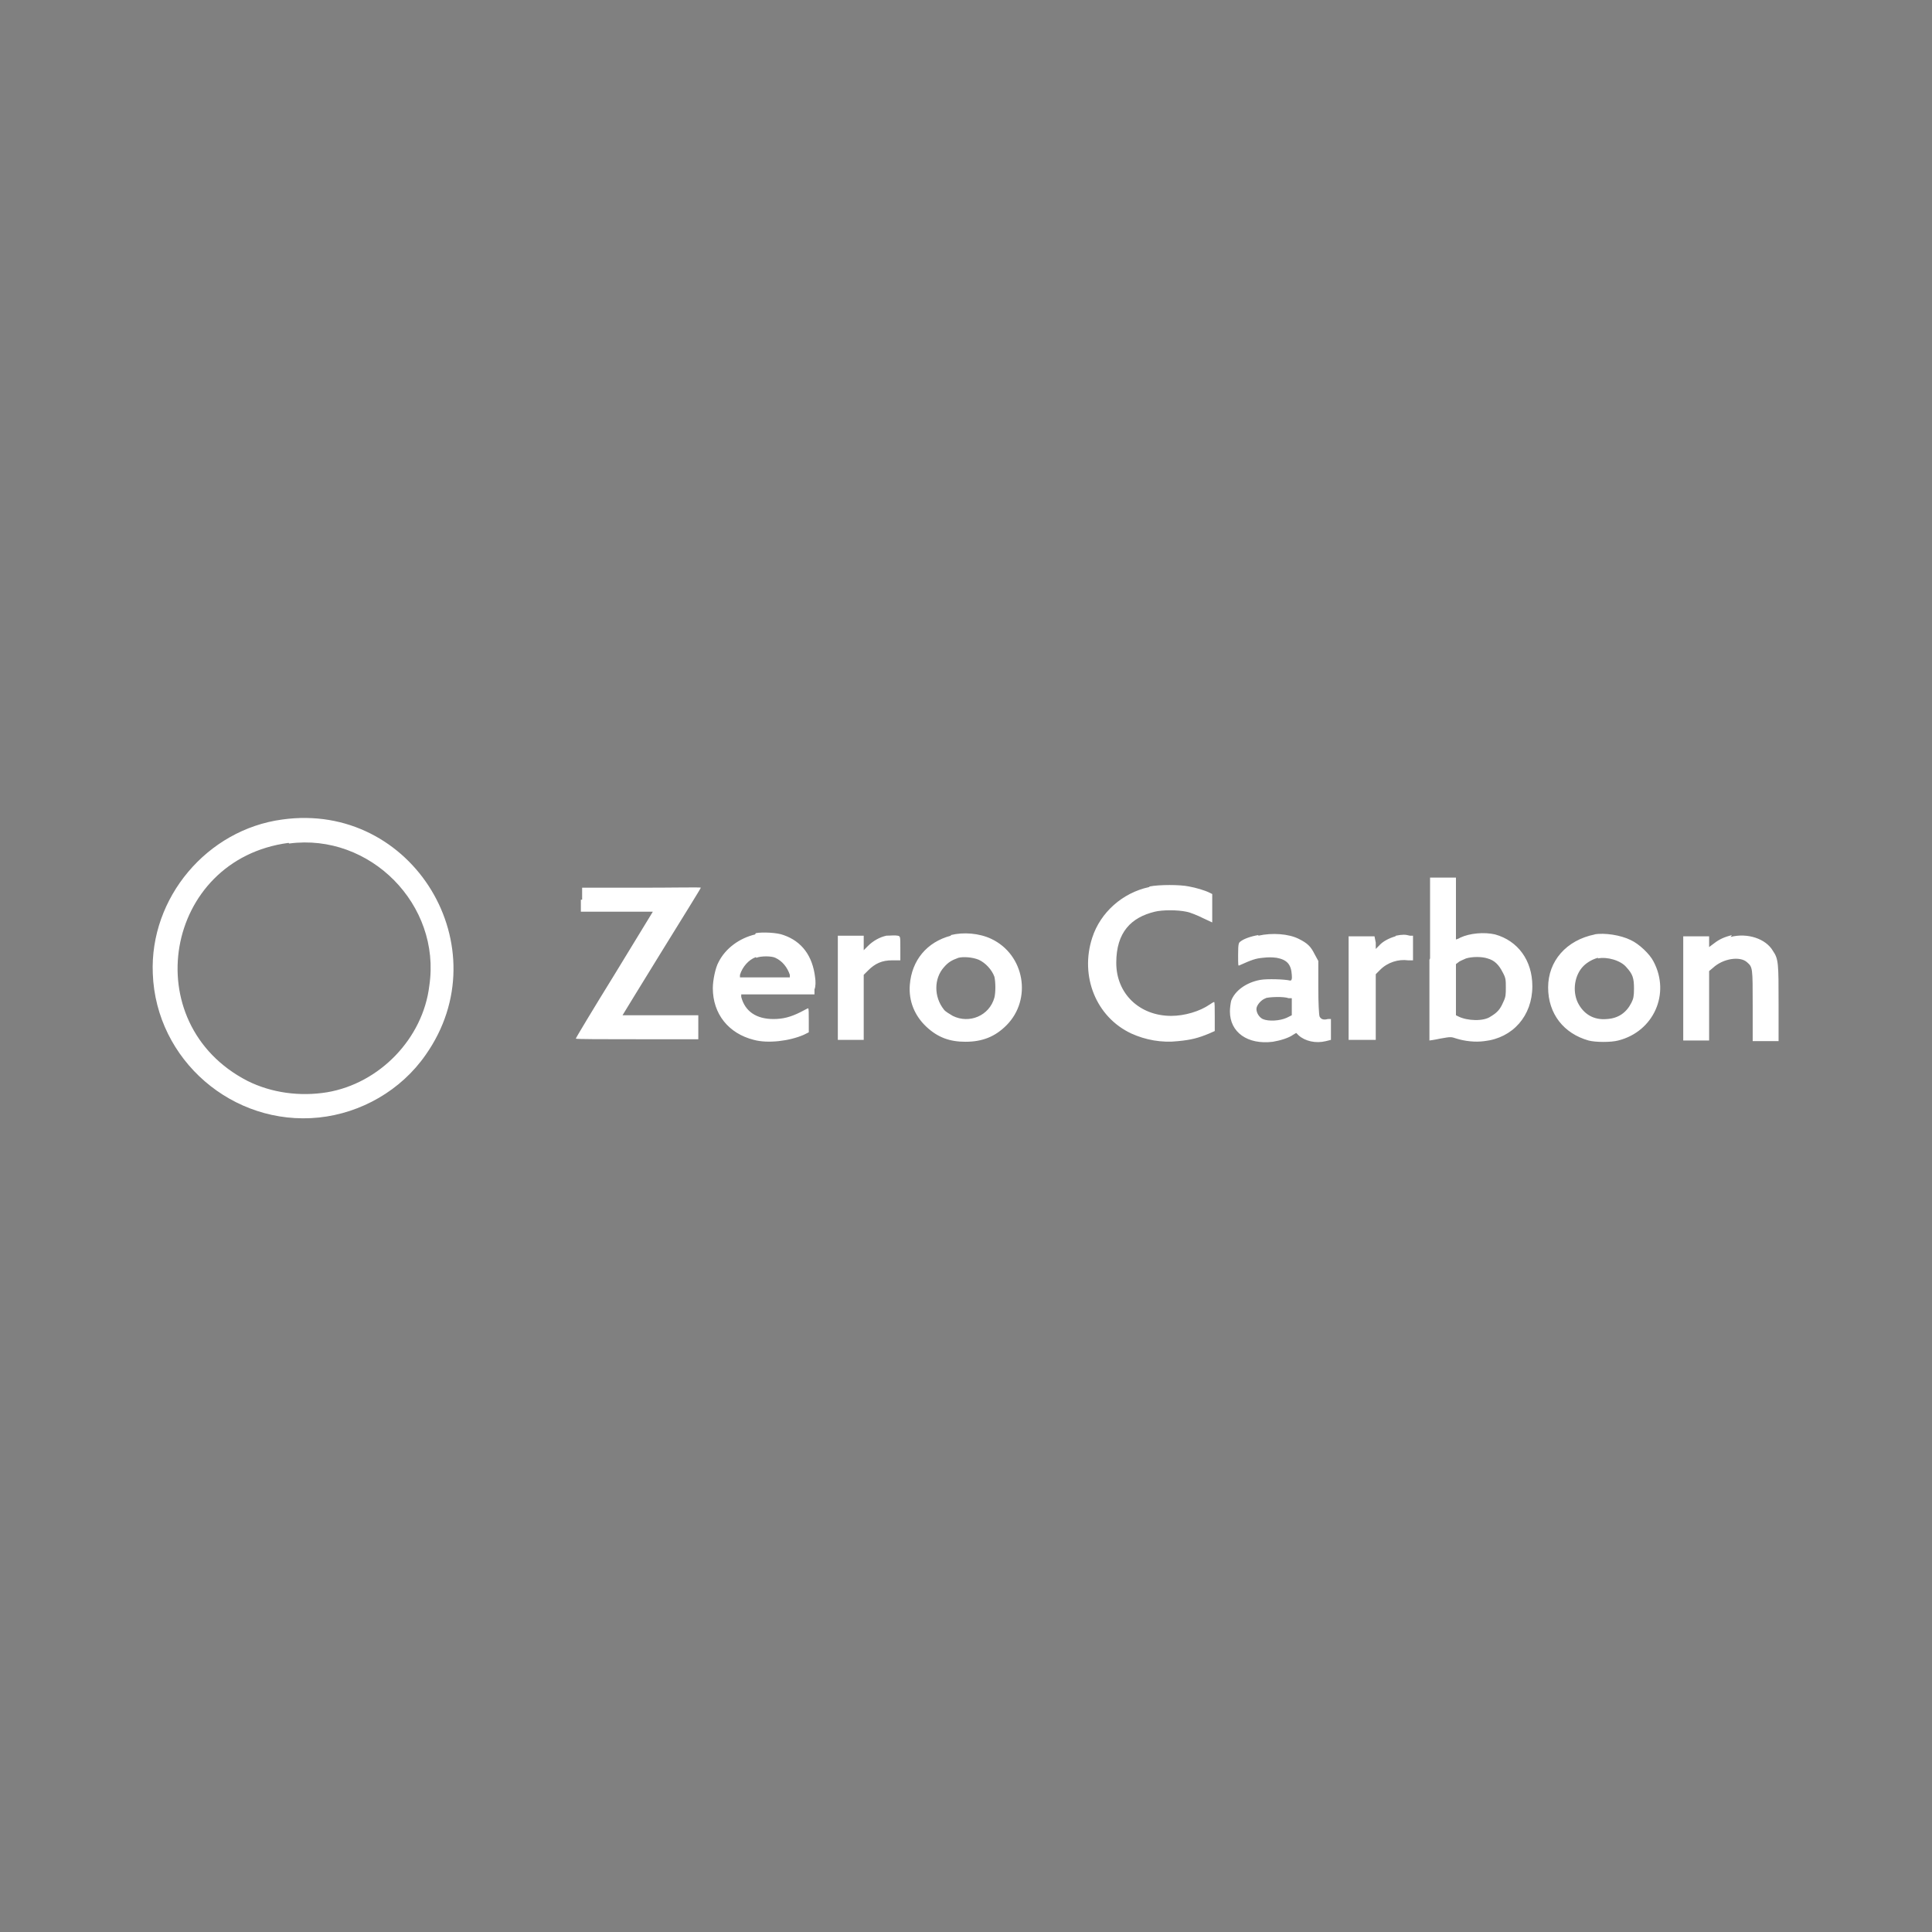 <?xml version="1.0" encoding="UTF-8"?>
<svg xmlns="http://www.w3.org/2000/svg" version="1.1" viewBox="0 0 306 306">
  <rect x="0" y="0" width="306" height="306" fill="#808080" stroke="none"/>
  <defs>
    <style>
      .cls-1 {
        fill: #fff;
      }

      .cls-1, .cls-2 {
        fill-rule: evenodd;
      }

      .cls-2 {
        fill: #2c2c2c;
      }
    </style>
  </defs>
  <!-- Generator: Adobe Illustrator 28.7.1, SVG Export Plug-In . SVG Version: 1.2.0 Build 142)  -->
  <g>
    <g id="Layer_1">
      <path class="cls-2" d="M31.8,364.5c-13.3,1.8-23.5,13.9-22.9,27.3.5,15.3,14.2,27.1,29.4,25.5,7.5-.7,14.6-4.9,18.9-11,13.4-19.1-2.3-45-25.4-41.8M32.9,368.6c-22,3-27.1,32-7.3,42.2,4.3,2.2,9.3,2.9,14.1,2,9.3-1.6,17-9.6,18.2-18.9,2.1-14.4-10.5-27.1-24.9-25.2M235.2,389.3c0,7.9,0,14.4,0,14.3,0,0,.9-.2,1.9-.3,1.8-.3,1.9-.3,2.9,0,1.4.5,3.3.7,4.9.5,5-.6,8.5-4.5,8.5-9.7,0-4.6-2.5-8.1-6.6-9.1-1.9-.5-4.4-.2-6.1.6-.4.2-.7.4-.8.4s0-2.5,0-5.5v-5.5h-4.6v14.4M185.5,376.5c-4.7,1-8.6,4.5-10.1,8.9-2.3,6.9.7,14.1,6.9,17,2.5,1.2,5.4,1.7,8.3,1.4,2.3-.2,3.5-.5,5.5-1.4l1-.4v-2.5c0-1.4,0-2.5-.1-2.5s-.4.2-.8.5c-1.8,1.3-4.5,2-6.9,2-5.6,0-9.7-3.9-9.7-9.4s2.7-8.1,6.8-9.1c1.4-.4,4.1-.3,5.6,0,.7.2,2,.7,2.9,1.1l1.6.8v-5l-.5-.2c-.9-.4-2.4-.9-3.6-1.2-1.6-.3-5.3-.3-6.9,0M84.7,378.7v2.1h6.4s6.4,0,6.4,0l-6.9,11.2c-3.8,6.1-6.9,11.2-6.9,11.3s4.9.1,10.8.1h10.8v-4.3h-6.7c-3.7,0-6.7,0-6.7,0s3.1-5.1,6.9-11.3c3.8-6.2,6.9-11.2,6.9-11.3s-4.7,0-10.5,0h-10.5v2.1M115.7,384.9c-2.8.6-5.3,2.5-6.5,4.9-.5,1-1,3.2-1,4.5,0,4.6,2.8,8.1,7.3,9.2,2.5.6,6.3.3,8.8-.9l.9-.4v-2.2c0-1.2,0-2.1-.1-2.1s-.7.4-1.4.7c-1.8.9-3.1,1.3-4.9,1.3-3,0-5-1.4-5.8-3.9v-.4c-.1,0,6.4,0,6.4,0h6.6v-.9c.2-.5.2-1.4.1-2.1-.4-3.8-2.3-6.4-5.5-7.5-1.1-.4-3.8-.6-4.9-.3M150.3,385.1c-4.3,1.1-7,4.4-7.2,8.7-.2,2.9.8,5.5,2.9,7.4,2,1.9,4.1,2.7,7,2.7,3,0,5.3-.9,7.3-2.9,4.6-4.6,3.2-12.6-2.7-15.3-2.1-1-4.9-1.2-7.2-.6M204.9,385c-1.3.3-2.6.7-3.1,1.1-.4.2-.4.4-.4,2.3s0,2,.2,2c2.3-1,3-1.2,4.1-1.4,1-.2,1.6-.2,2.5,0,1.8.3,2.5,1.1,2.7,3q.1,1.1-.3,1c-.9-.3-4-.3-5.2-.1-2.5.4-4.5,1.9-5.1,3.7-.2.5-.3,1.3-.3,1.9,0,3.7,3.1,5.9,7.6,5.4,1.4-.2,2.8-.7,3.6-1.2l.5-.4.5.4c1.1,1,3,1.4,4.8,1l.9-.2v-3.7h-.6c-.8.3-1.3,0-1.5-.5-.1-.3-.2-2.4-.2-5.2v-4.7c0,0-.6-1.2-.6-1.2-.7-1.4-1.3-1.9-2.8-2.6-1.8-.8-4.7-1.1-7.2-.6M264.5,384.8c-5.1,1.1-8.2,4.7-8.2,9.4s2.8,8.2,7.2,9.4c1.2.3,4.1.4,5.3,0,6.3-1.5,9.3-8.3,6.2-14-.7-1.3-2.6-3.1-4.1-3.8-1.8-.9-4.8-1.3-6.4-1M288.8,385c-1.2.3-2.1.7-3.1,1.4l-.9.6v-1.9h-4.6v18.4h4.6v-12.4l.7-.6c1.8-1.7,4.8-2.1,6-1,1,.9,1,1,1.1,7.7v6.2h4.6v-6.6c0-7.2,0-7.9-1-9.4-1.3-2.2-4.5-3.3-7.5-2.5M138.8,385.1c-1.1.2-2.4.9-3.2,1.8l-.7.7v-2.5h-4.6v18.4h4.6v-11.5l.8-.8c1.2-1.2,2.5-1.8,4.3-1.8h1.5v-2.2c0-2.1,0-2.2-.4-2.3-.5-.1-1.3-.1-2.2,0M229.1,385.2c-1.2.3-2.2.9-2.9,1.7l-.5.6v-1.1c0,0-.2-1.1-.2-1.1h-4.6v9.2s0,9.2,0,9.2h4.8v-11.6l.8-.7c1.3-1.3,3.2-1.9,5-1.7h.9c0,.1,0-2.1,0-2.1v-2.2h-.6c-.8-.3-1.4-.2-2.5,0M115.8,388.8c-1.2.4-2.3,1.7-2.8,3.1v.4c-.1,0,4.3,0,4.3,0h4.4v-.5c-.4-1.3-1.4-2.5-2.6-3-.7-.3-2.6-.3-3.4,0M151.6,389c-1.2.4-1.8.8-2.5,1.6-1.8,2-1.8,5.3,0,7.5.3.3,1,.8,1.6,1.1,3,1.5,6.5,0,7.4-3.2.3-.9.2-2.7-.1-3.7-.4-1.2-1.6-2.5-2.8-3-1.1-.5-2.7-.6-3.6-.3M241.6,389.1c-.5.2-1.1.5-1.4.6l-.5.3v9l.5.2c1.6.8,4.4.8,5.7,0,1.1-.6,1.6-1.3,2.2-2.5.4-.9.5-1.3.5-2.6,0-1.4,0-1.6-.6-2.7-.7-1.3-1.5-2.1-2.7-2.5-1.1-.4-2.7-.3-3.9,0M265,388.9c-.9.2-1.9.8-2.5,1.4-1.6,1.6-2,4.4-1,6.4,1,2,2.8,3.1,5.2,2.9,2-.1,3.5-1.1,4.4-3,.3-.7.4-1.1.4-2.5,0-1.8-.3-2.6-1.3-3.8-1.1-1.2-3.5-1.9-5-1.5M206.1,396.1c-.8.3-1.6,1.2-1.6,1.9s.4,1.5,1.2,1.8c1,.5,3.1.3,4.2-.3l.9-.4v-3h-.5c-.8-.3-3.5-.3-4.1,0"/>
      <path class="cls-1" d="M44.7,129.8c-11.9,1.6-21,12.4-20.5,24.4.5,13.7,12.7,24.2,26.3,22.8,6.7-.7,13-4.3,16.9-9.9,12-17-2-40.2-22.7-37.3M45.7,133.5c-19.7,2.6-24.2,28.6-6.5,37.7,3.8,1.9,8.3,2.5,12.6,1.8,8.3-1.4,15.2-8.5,16.2-16.9,1.9-12.8-9.4-24.2-22.2-22.5M226.4,152c0,7.1,0,12.8,0,12.8,0,0,.8-.1,1.7-.3,1.7-.3,1.7-.3,2.6,0,1.3.4,2.9.6,4.4.4,4.5-.5,7.6-4,7.6-8.7,0-4.1-2.3-7.2-5.9-8.2-1.7-.4-4-.2-5.5.5-.3.2-.7.3-.7.3s0-2.2,0-4.9v-4.9h-4.1v12.8M182,140.5c-4.2.9-7.7,4-9,8-2,6.1.6,12.6,6.2,15.2,2.2,1,4.8,1.5,7.4,1.2,2.1-.2,3.2-.5,4.9-1.2l.9-.4v-2.3c0-1.3,0-2.3-.1-2.3s-.4.2-.7.4c-1.6,1.1-4,1.8-6.1,1.8-5,0-8.7-3.5-8.7-8.4s2.4-7.2,6.1-8.1c1.2-.3,3.6-.3,5,0,.6.1,1.8.6,2.6,1l1.5.7v-4.5l-.4-.2c-.8-.4-2.2-.8-3.3-1-1.4-.3-4.7-.3-6.2,0M92,142.5v1.9h5.7s5.7,0,5.7,0l-6.1,10c-3.4,5.5-6.1,10-6.1,10.1s4.3.1,9.7.1h9.7v-3.8h-6c-3.3,0-6,0-6,0s2.8-4.6,6.2-10.1c3.4-5.5,6.2-10,6.2-10.1s-4.2,0-9.4,0h-9.4v1.9M119.6,148c-2.5.6-4.7,2.2-5.8,4.4-.5.9-.9,2.9-.9,4.1,0,4.1,2.5,7.2,6.5,8.2,2.2.6,5.6.2,7.9-.8l.8-.4v-1.9c0-1.1,0-1.9-.1-1.9s-.6.3-1.2.6c-1.6.8-2.8,1.1-4.3,1.1-2.7,0-4.5-1.2-5.1-3.5v-.4c-.1,0,5.7,0,5.7,0h5.9v-.8c.2-.4.2-1.3.1-1.9-.4-3.4-2.1-5.7-5-6.7-1-.4-3.4-.5-4.4-.3M150.6,148.2c-3.8,1-6.2,3.9-6.5,7.8-.2,2.6.8,4.9,2.6,6.6,1.8,1.7,3.7,2.4,6.2,2.4,2.7,0,4.7-.8,6.5-2.6,4.1-4.1,2.9-11.2-2.4-13.7-1.9-.9-4.4-1.1-6.4-.6M199.3,148.1c-1.2.2-2.3.6-2.8,1-.3.2-.4.3-.4,2.1s0,1.8.2,1.7c2-.9,2.6-1.1,3.7-1.2.9-.1,1.4-.1,2.2,0,1.6.3,2.3,1,2.4,2.7q.1,1-.3.9c-.8-.2-3.6-.3-4.7-.1-2.2.4-4,1.7-4.6,3.3-.1.4-.2,1.2-.2,1.7,0,3.3,2.8,5.3,6.8,4.8,1.2-.2,2.5-.6,3.2-1.1l.5-.3.4.4c1,.9,2.7,1.3,4.3.9l.8-.2v-3.3h-.5c-.7.2-1.1,0-1.3-.4-.1-.3-.2-2.1-.2-4.6v-4.2s-.6-1.1-.6-1.1c-.6-1.2-1.1-1.7-2.5-2.4-1.6-.8-4.2-1-6.4-.5M252.6,148c-4.5.9-7.4,4.2-7.4,8.4s2.5,7.3,6.4,8.4c1.1.3,3.6.3,4.7,0,5.6-1.4,8.3-7.4,5.6-12.5-.6-1.2-2.3-2.8-3.6-3.4-1.6-.8-4.2-1.2-5.8-.9M274.3,148.1c-1.1.3-1.9.6-2.8,1.3l-.8.6v-1.7h-4.1v16.5h4.1v-11l.6-.5c1.6-1.5,4.3-1.9,5.4-.9.9.8.9.8.9,6.9v5.6h4.1v-5.9c0-6.4,0-7.1-.9-8.4-1.1-1.9-4-2.9-6.7-2.2M140.4,148.2c-1,.2-2.1.8-2.9,1.6l-.7.7v-2.3h-4.1v16.5h4.1v-10.3l.7-.7c1.1-1.1,2.2-1.6,3.8-1.6h1.3v-1.9c0-1.9,0-1.9-.4-2-.5-.1-1.1,0-2,0M221,148.3c-1,.3-2,.8-2.6,1.5l-.5.5v-1c0,0-.2-1-.2-1h-4.1v8.2s0,8.2,0,8.2h4.3v-10.4l.7-.7c1.2-1.2,2.9-1.7,4.4-1.5h.8c0,.1,0-1.9,0-1.9v-2h-.5c-.7-.2-1.2-.2-2.2,0M119.7,151.6c-1.1.4-2.1,1.5-2.5,2.8v.4c-.1,0,3.9,0,3.9,0h4v-.4c-.4-1.2-1.2-2.2-2.3-2.7-.6-.3-2.3-.3-3,0M151.8,151.7c-1.1.4-1.6.7-2.3,1.5-1.6,1.8-1.6,4.7,0,6.7.2.3.9.7,1.4,1,2.6,1.3,5.8,0,6.6-2.9.2-.8.2-2.4,0-3.3-.4-1.1-1.4-2.2-2.5-2.7-1-.4-2.4-.5-3.2-.3M232.2,151.8c-.4.2-1,.4-1.2.6l-.4.3v8.1l.4.2c1.4.7,4,.8,5.1,0,1-.6,1.5-1.1,2-2.3.4-.8.4-1.2.4-2.3,0-1.2,0-1.5-.5-2.4-.6-1.2-1.3-1.9-2.4-2.2-.9-.3-2.4-.3-3.4,0M253.1,151.7c-.8.2-1.7.7-2.3,1.3-1.4,1.4-1.8,3.9-.9,5.8.9,1.8,2.5,2.8,4.6,2.6,1.8-.1,3.1-1,3.9-2.6.3-.6.4-1,.4-2.2,0-1.7-.2-2.3-1.2-3.4-.9-1.1-3.1-1.7-4.5-1.4M200.5,158.1c-.7.2-1.5,1.1-1.5,1.7s.4,1.3,1,1.6c.9.4,2.7.3,3.8-.2l.8-.4v-2.7h-.5c-.8-.3-3.1-.2-3.7,0"/>
    </g>
  </g>
</svg>
